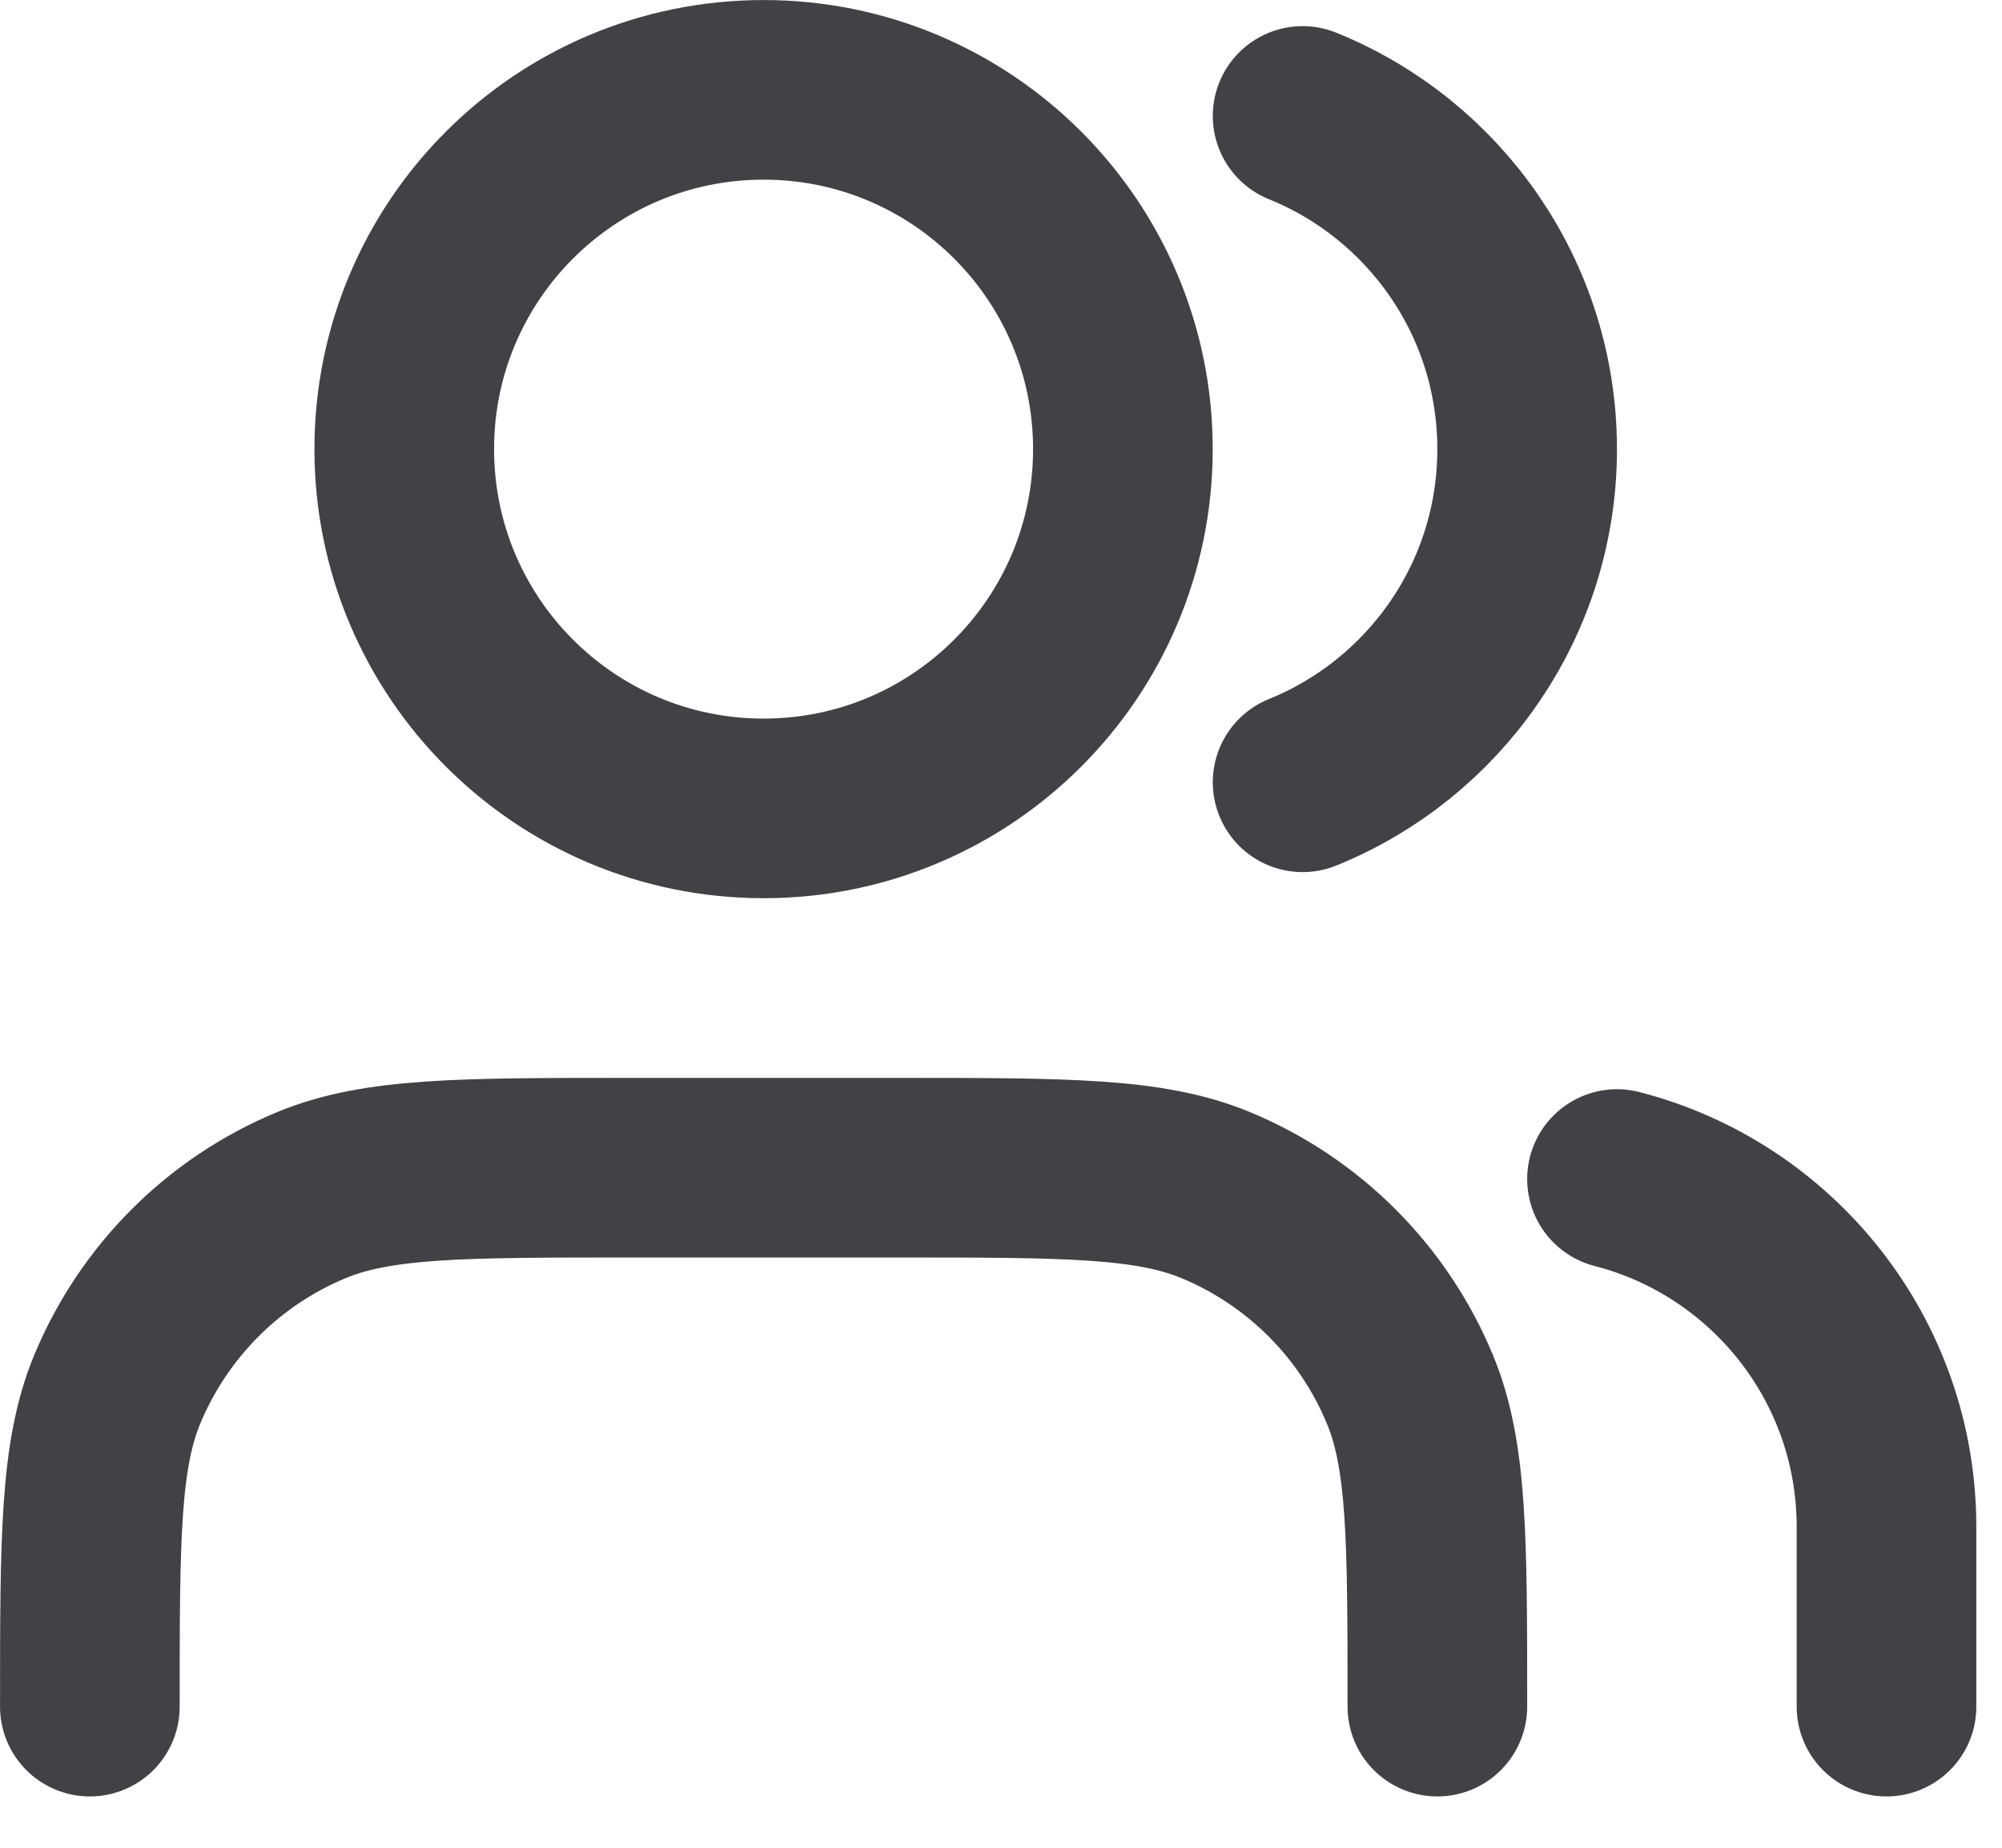 <svg preserveAspectRatio="none" width="100%" height="100%" overflow="visible" style="display: block;" viewBox="0 0 26 24" fill="none" xmlns="http://www.w3.org/2000/svg">
<path id="Icon" d="M24.5 22.167V19.833C24.5 17.659 23.013 15.832 21 15.314M16.917 1.506C18.627 2.198 19.833 3.875 19.833 5.833C19.833 7.792 18.627 9.469 16.917 10.161M18.667 22.167C18.667 19.992 18.667 18.905 18.311 18.047C17.838 16.904 16.929 15.995 15.786 15.522C14.928 15.167 13.841 15.167 11.667 15.167H8.167C5.992 15.167 4.905 15.167 4.047 15.522C2.904 15.995 1.996 16.904 1.522 18.047C1.167 18.905 1.167 19.992 1.167 22.167M14.583 5.833C14.583 8.411 12.494 10.5 9.917 10.5C7.339 10.5 5.25 8.411 5.25 5.833C5.25 3.256 7.339 1.167 9.917 1.167C12.494 1.167 14.583 3.256 14.583 5.833Z" stroke="#424146" stroke-width="2.333" stroke-linecap="round" stroke-linejoin="round"/>
</svg>
